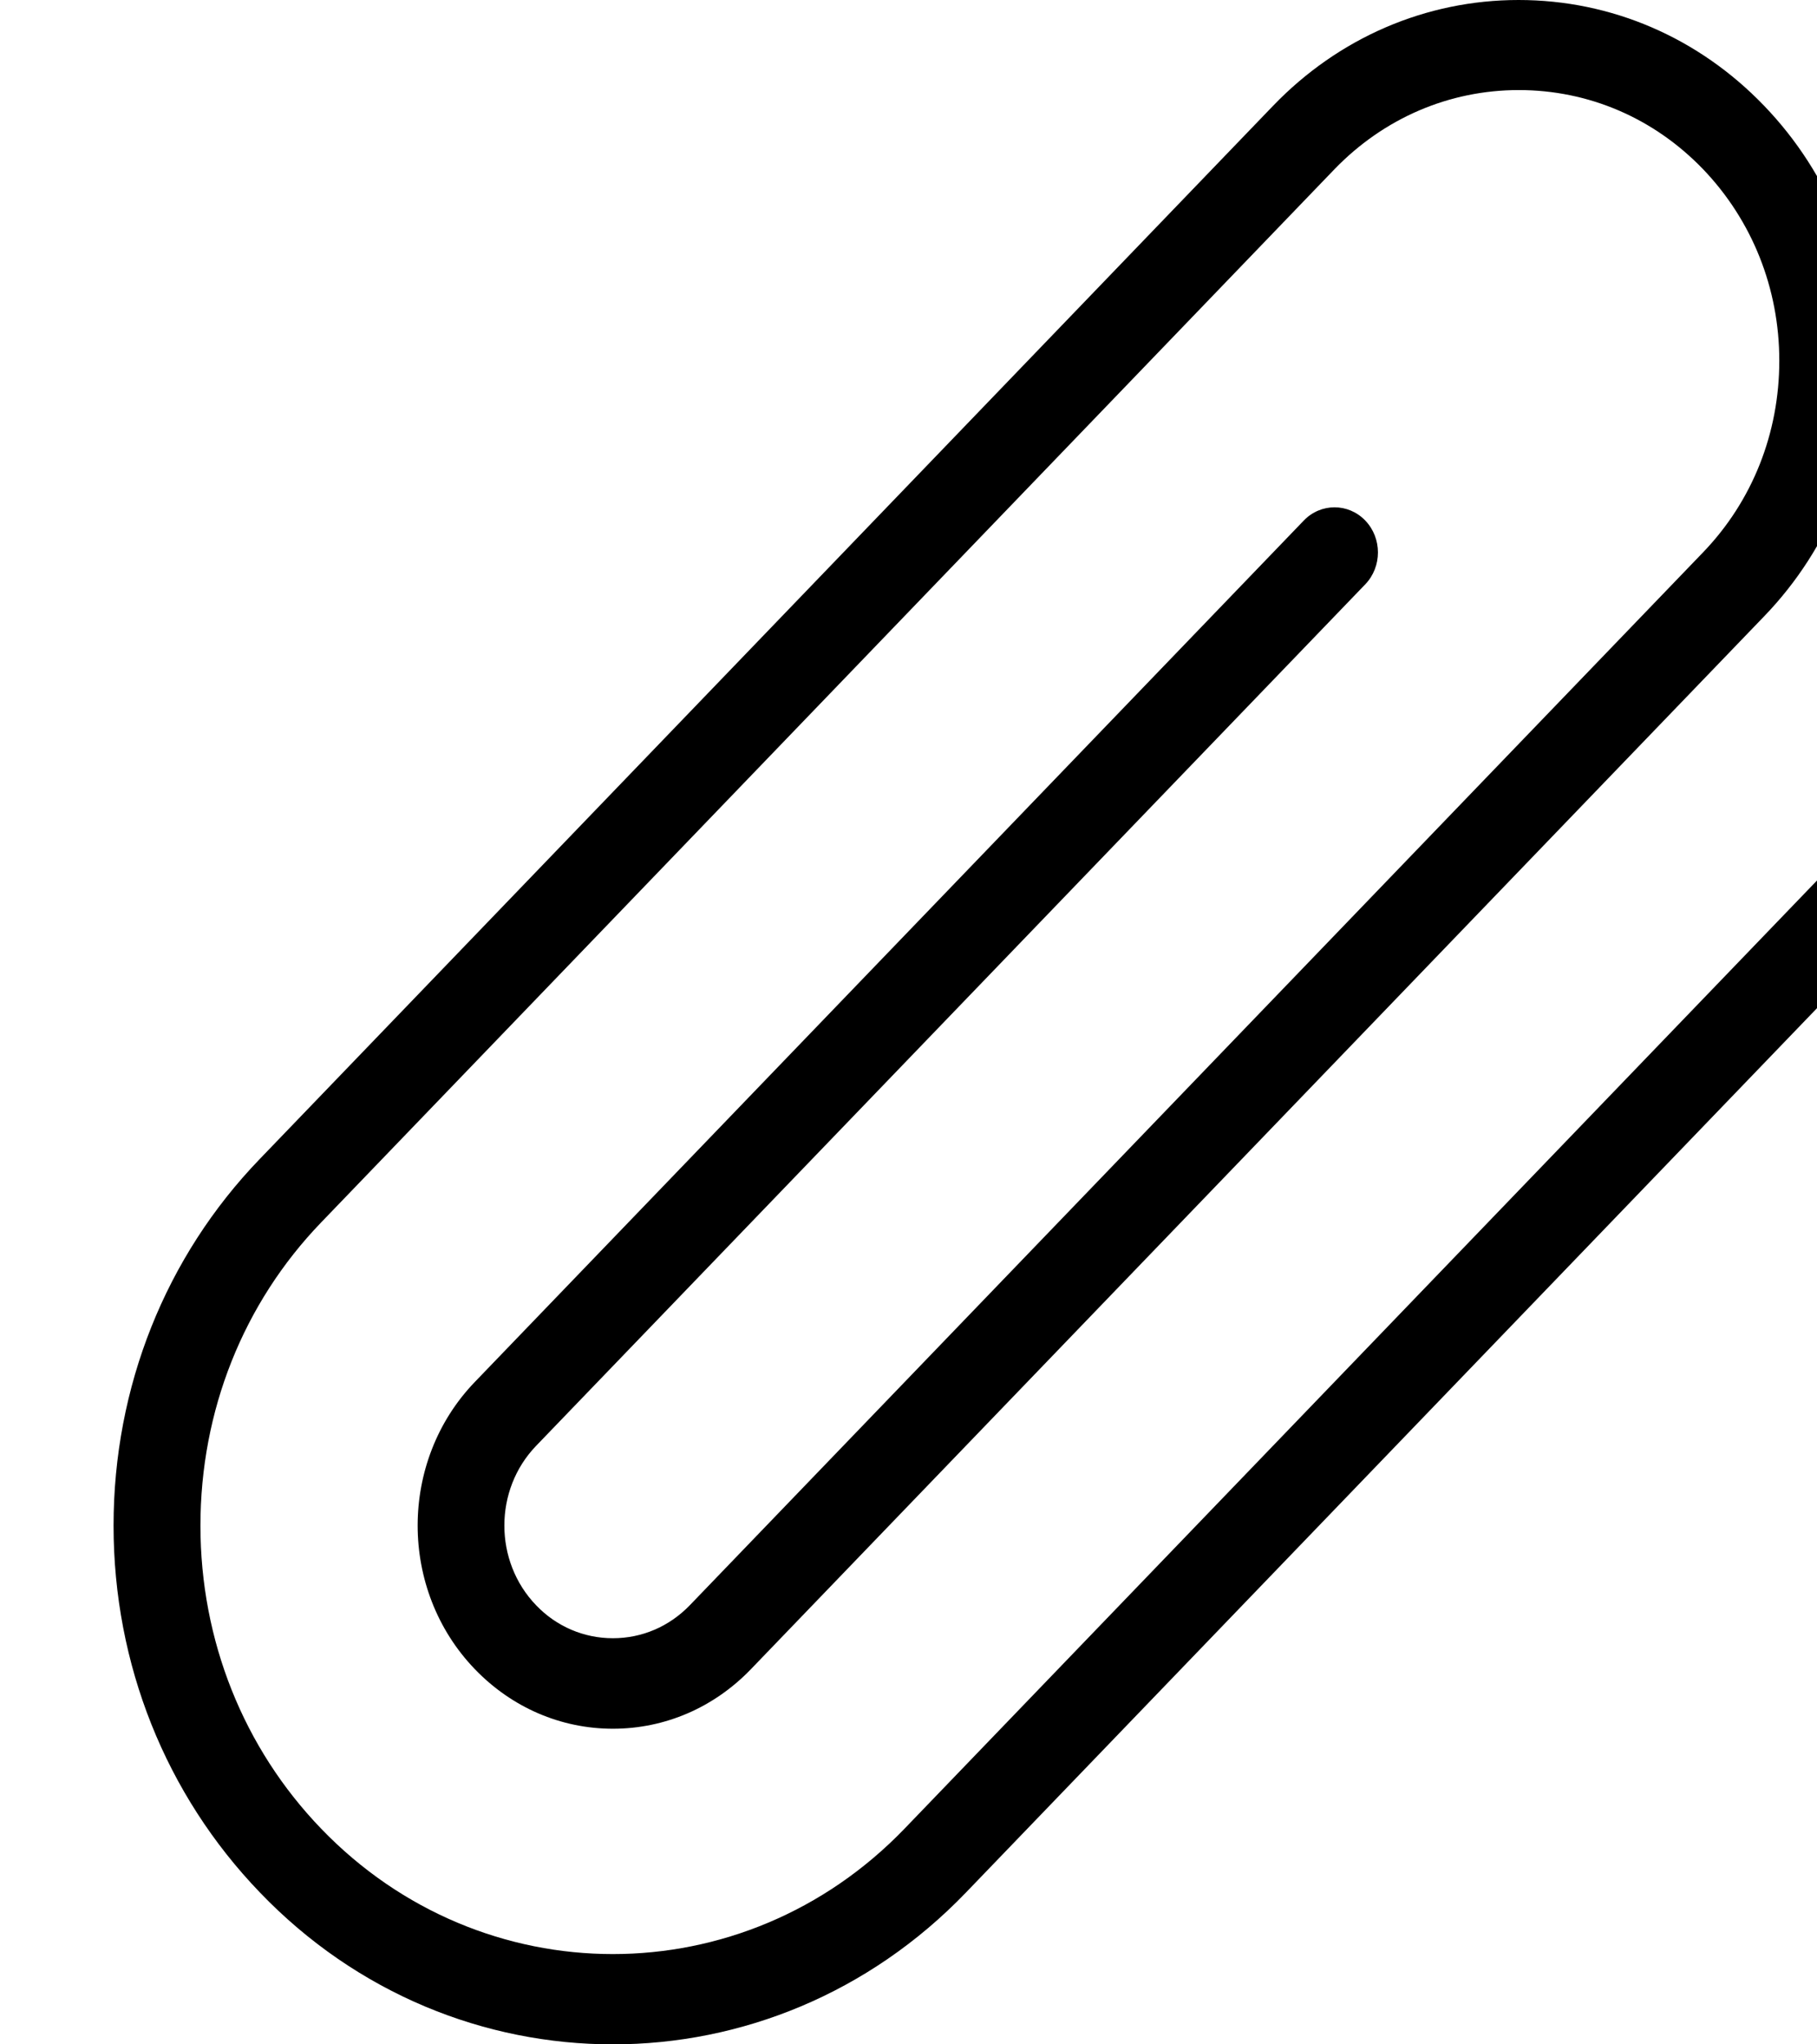 <svg width="16px" height="18px" viewBox="0 0 16 18" version="1.1" xmlns="http://www.w3.org/2000/svg" xmlns:xlink="http://www.w3.org/1999/xlink">
    <g transform="translate(-521, -704)">
        <rect fill="none" x="0" y="0" width="1440" height="1097"></rect>
        <g id="noun_Attachment_2335227" transform="translate(522, 704)" fill="#000000" fill-rule="nonzero">
            <path d="M15.888,7.954 L7.506,16.663 C6.65,17.553 5.524,18 4.397,18 C3.271,18 2.145,17.555 1.289,16.663 C0.459,15.801 0,14.653 0,13.433 C0,12.213 0.457,11.065 1.289,10.203 L10.21,0.932 C10.787,0.332 11.556,0 12.372,0 C13.189,0 13.957,0.33 14.535,0.932 C15.112,1.532 15.431,2.33 15.431,3.178 C15.431,4.027 15.114,4.825 14.536,5.425 L5.613,14.696 C5.288,15.034 4.856,15.221 4.397,15.221 C3.939,15.221 3.506,15.034 3.181,14.696 C2.51,13.999 2.51,12.865 3.181,12.168 L10.481,4.583 C10.63,4.428 10.873,4.428 11.022,4.583 C11.171,4.738 11.171,4.99 11.022,5.145 L3.721,12.73 C3.348,13.117 3.348,13.747 3.721,14.134 C3.9,14.321 4.141,14.424 4.397,14.424 C4.654,14.424 4.893,14.321 5.074,14.134 L13.997,4.863 C14.431,4.412 14.668,3.814 14.668,3.176 C14.668,2.539 14.429,1.941 13.997,1.49 C13.563,1.039 12.988,0.793 12.374,0.793 C11.76,0.793 11.185,1.041 10.751,1.49 L1.828,10.763 C1.141,11.476 0.765,12.424 0.765,13.433 C0.765,14.442 1.143,15.39 1.828,16.101 C3.245,17.573 5.548,17.573 6.965,16.101 L15.347,7.392 C15.496,7.237 15.739,7.237 15.888,7.392 C16.037,7.547 16.037,7.799 15.888,7.954 Z" id="Shape"></path>
        </g>
    </g>
</svg>